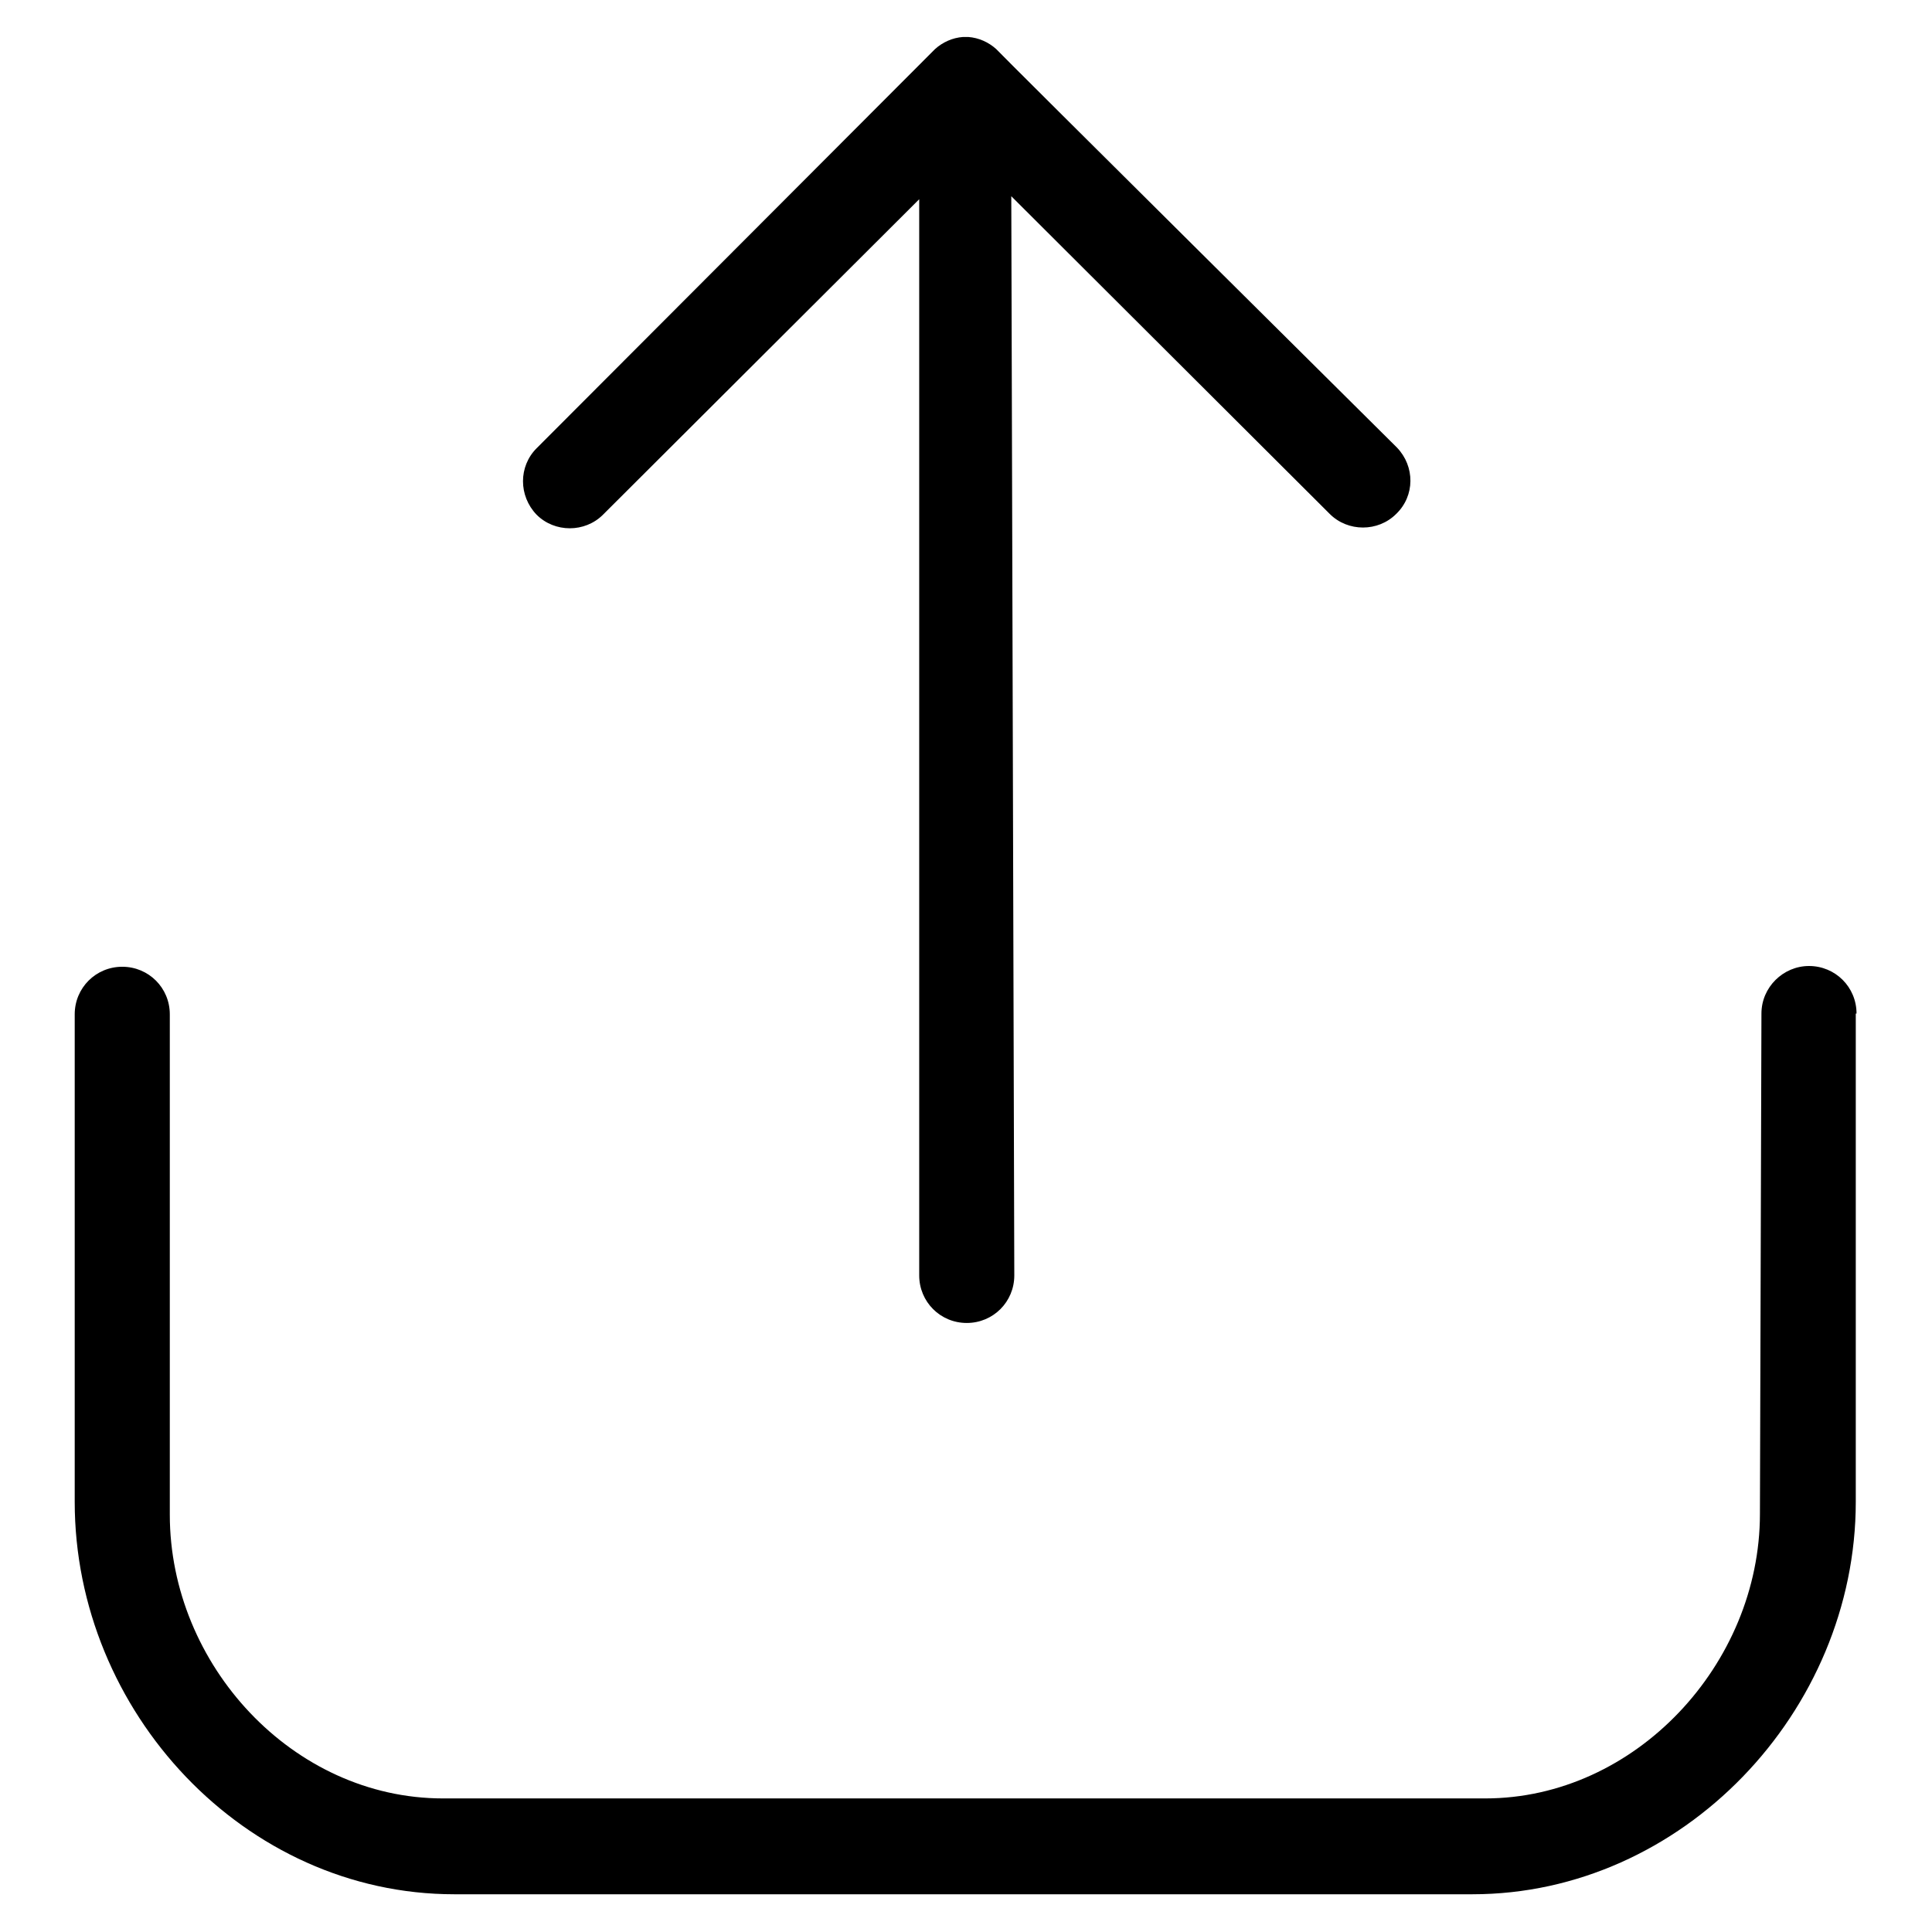 <?xml version="1.0" encoding="utf-8"?>
<!-- Svg Vector Icons : http://www.onlinewebfonts.com/icon -->
<!DOCTYPE svg PUBLIC "-//W3C//DTD SVG 1.1//EN" "http://www.w3.org/Graphics/SVG/1.1/DTD/svg11.dtd">
<svg version="1.1" xmlns="http://www.w3.org/2000/svg" xmlns:xlink="http://www.w3.org/1999/xlink" x="0px" y="0px" viewBox="0 0 256 256" enable-background="new 0 0 256 256" xml:space="preserve">
<g><g><path fill="#000000" d="M185.1,59.3c0,0-53.1-52.7-53.1-52.8c-1-0.9-2.3-1.5-3.7-1.6c-0.3,0-0.5,0-0.7,0c-1.4,0.1-2.7,0.7-3.7,1.6c-0.1,0.1-52.8,52.9-52.8,52.9c-2.4,2.4-2.4,6.3,0,8.8c2.4,2.4,6.4,2.4,8.8,0l41.9-41.8v142.6c0,3.5,2.8,6.3,6.3,6.3c3.5,0,6.3-2.8,6.3-6.3L134,26l42.2,42.1c2.4,2.4,6.4,2.4,8.8,0C187.5,65.7,187.5,61.8,185.1,59.3z"/><path fill="#000000" d="M246,134.3c0-3.5-2.8-6.3-6.3-6.3c-3.4,0-6.3,2.8-6.3,6.3l-0.2,66.3c0,19.9-16.5,37.7-36.4,37.7H58.7c-19.9,0-36.2-17.7-36.2-37.6v-66.3c0-3.5-2.8-6.3-6.3-6.3s-6.3,2.8-6.3,6.3V199c0,27.8,22.5,52,50.3,52h134.9c27.8,0,50.8-24.2,50.8-52V157c0,0,0,0,0-0.1V134.3L246,134.3z"/></g></g>
</svg>